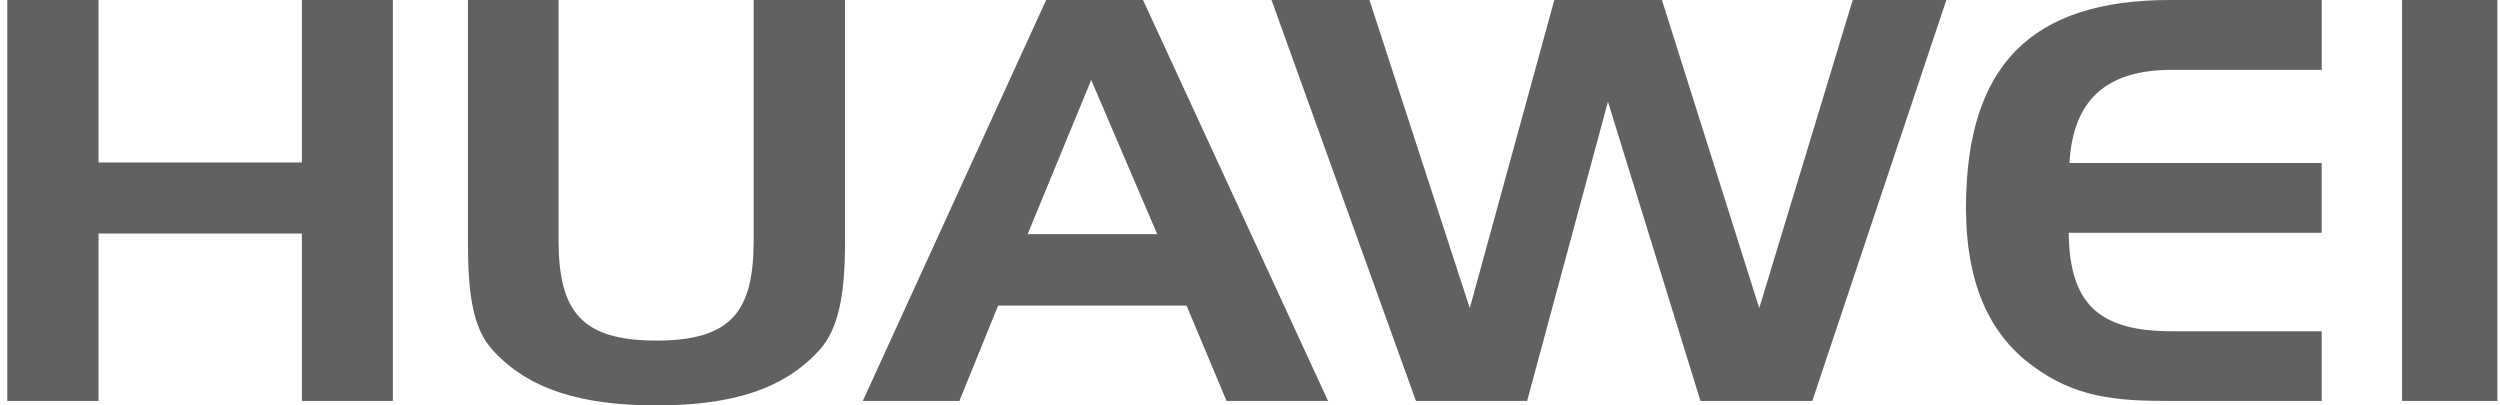 <svg width="111" height="18" viewBox="0 0 111 18" fill="none" xmlns="http://www.w3.org/2000/svg">
<path d="M4.375 10.369V17.802H0.323V0H4.375V7.212H13.403V0H17.443V17.802H13.403V10.369L4.375 10.369ZM24.801 10.665C24.801 13.806 25.796 15.122 29.141 15.122C32.498 15.122 33.463 13.806 33.463 10.665V0H37.519V10.762C37.519 13.044 37.241 14.603 36.381 15.544C34.805 17.283 32.498 18 29.141 18C25.796 18 23.454 17.283 21.876 15.544C20.987 14.586 20.776 13.019 20.776 10.762V0H24.8V10.665H24.801ZM50.75 0L58.966 17.802H54.458L52.684 13.569H44.316L42.596 17.802H38.308L46.449 0H50.75ZM45.628 10.395H51.38L48.45 3.55L45.628 10.395ZM80.466 17.802H75.501L71.393 4.515L67.804 17.802H62.868L56.455 0H60.804L65.258 13.681L69.012 0H73.79L78.111 13.681L82.261 0H86.418L80.466 17.802ZM91.883 7.238H103.082V10.335H91.851C91.885 13.543 93.245 14.707 96.427 14.707H103.083V17.802H96.243C93.914 17.802 92.113 17.636 90.239 16.24C88.255 14.784 87.29 12.452 87.29 9.23C87.29 2.931 90.164 0 96.349 0H103.084V3.101H96.428C93.513 3.101 92.04 4.445 91.883 7.238H91.883ZM106.652 0V17.802H110.885V0H106.652Z" fill="#616161"/>
</svg>
